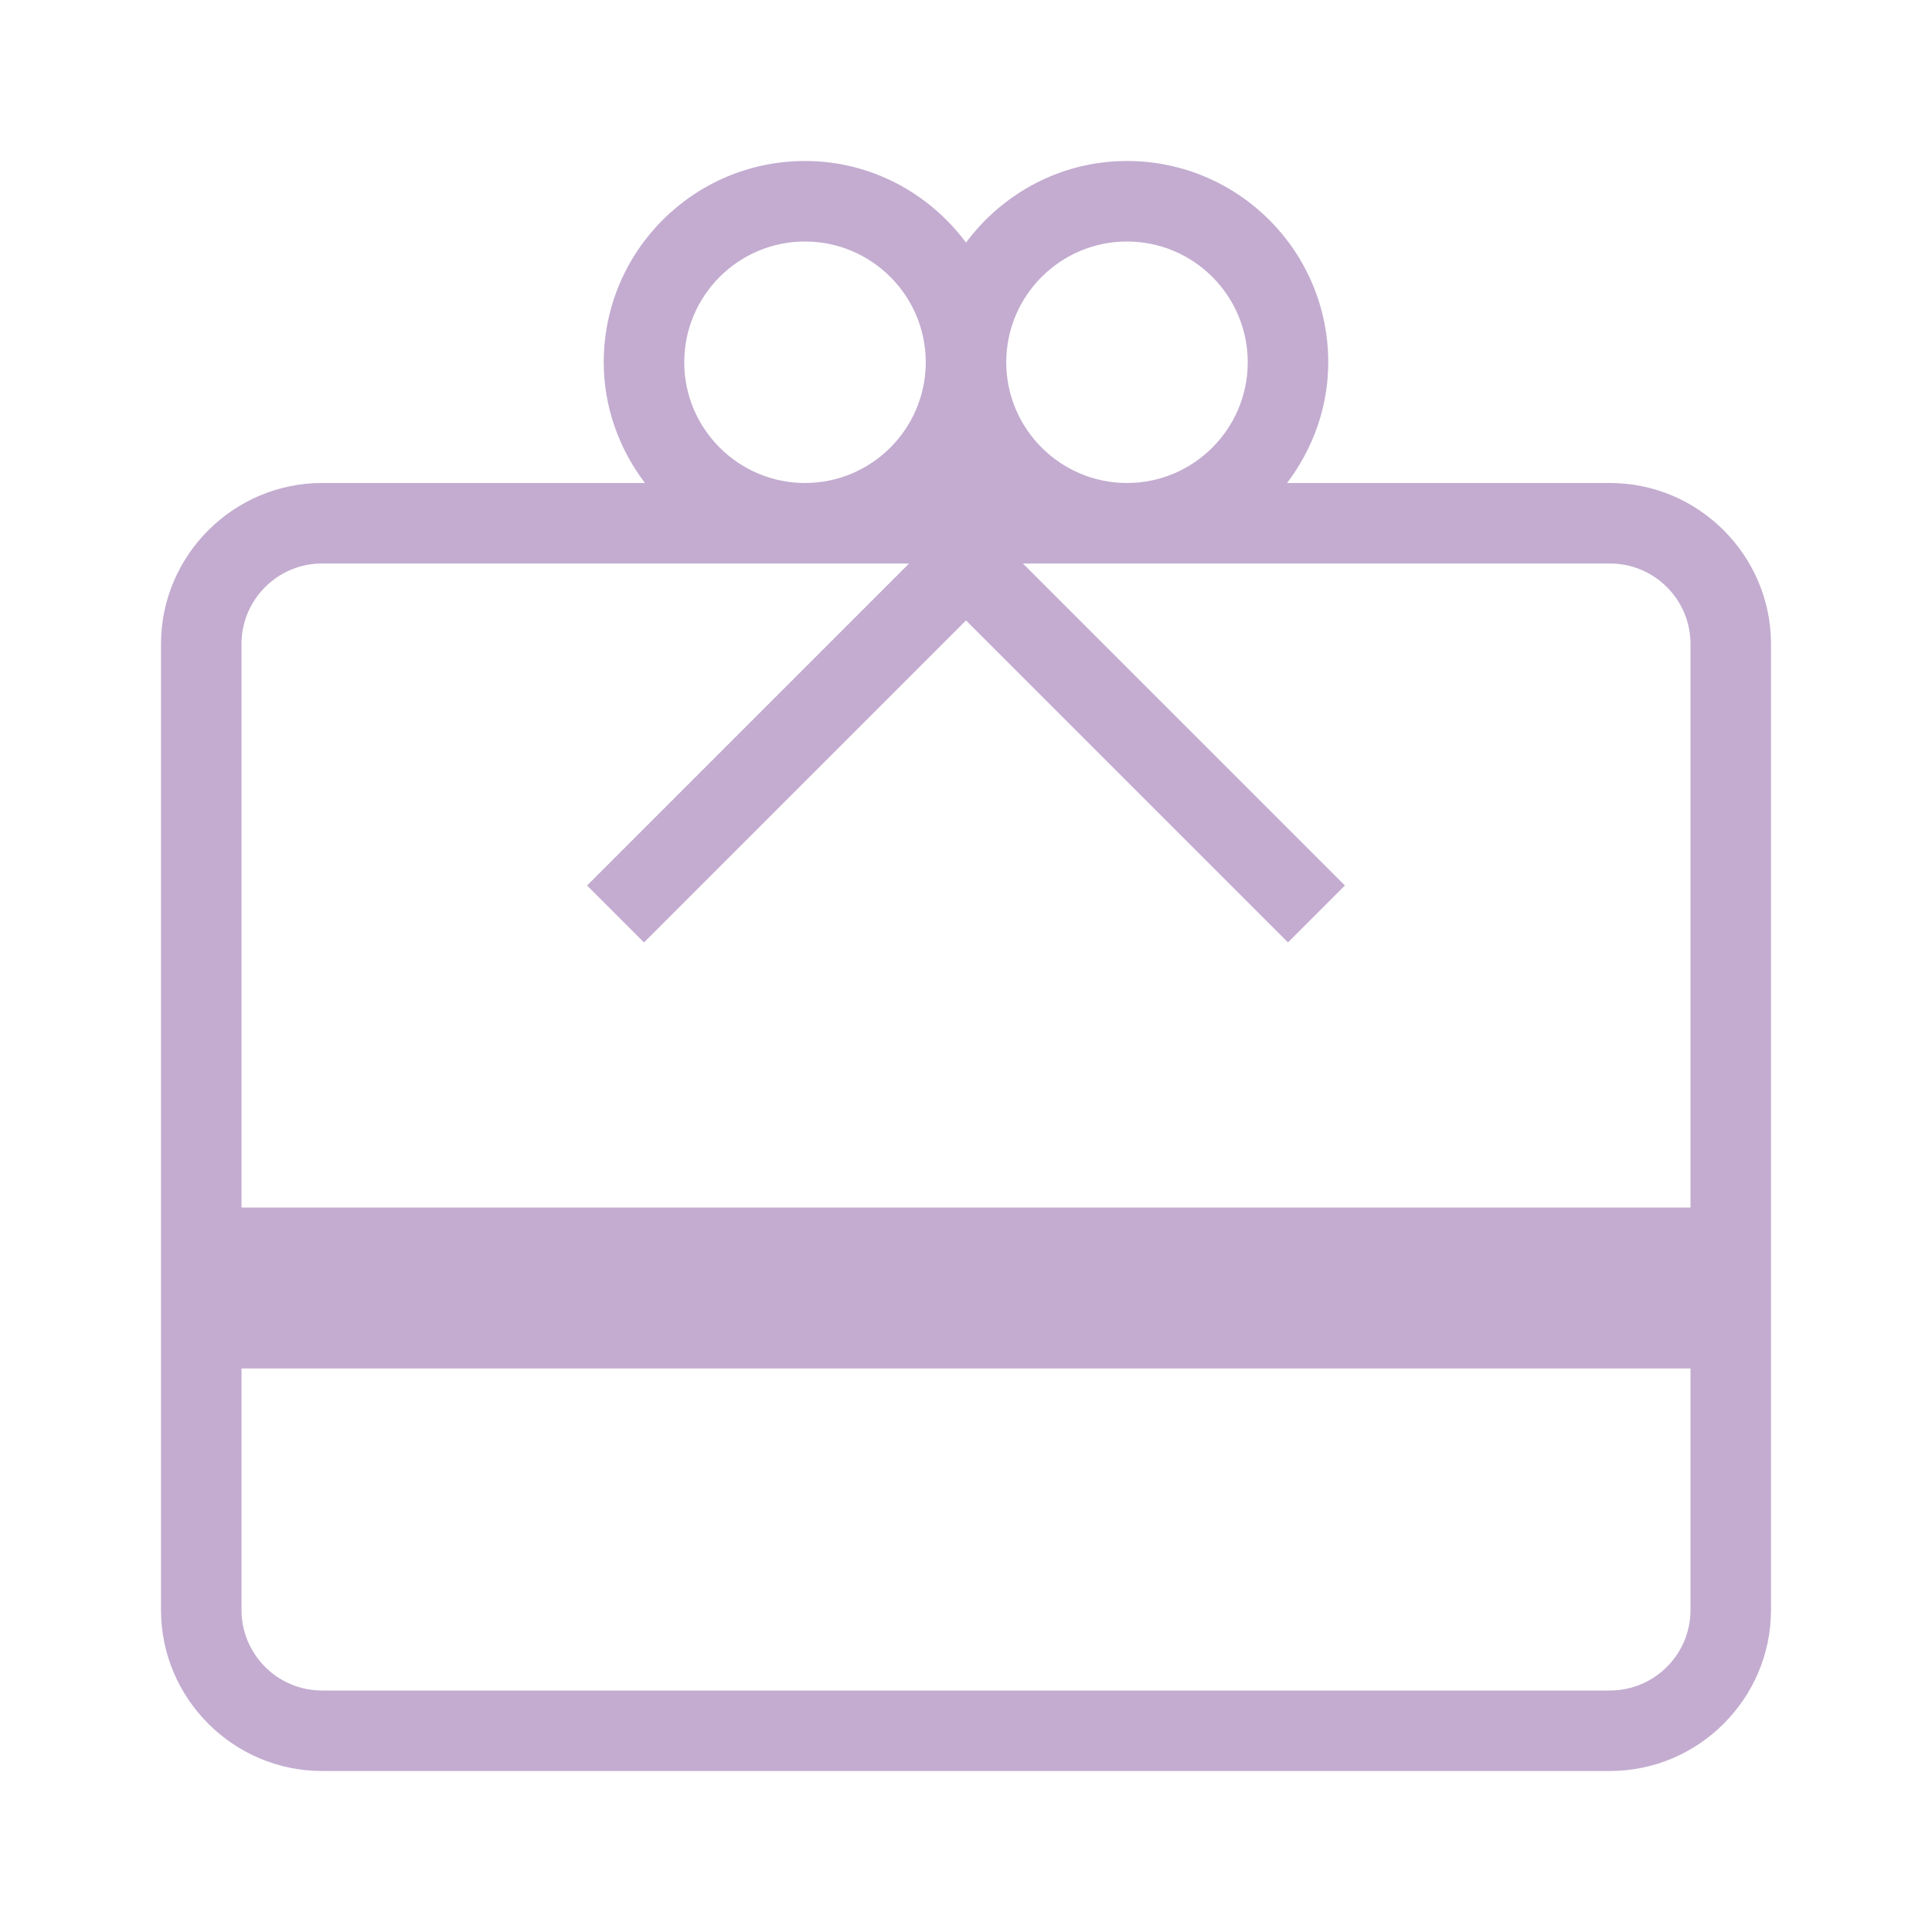 <svg width="48" height="48" viewBox="0 0 48 48" fill="none" xmlns="http://www.w3.org/2000/svg">
<g clip-path="url(#clip0_2_1136)">
<path d="M40 12H31.977C32.61 11.162 33 10.131 33 9C33 6.239 30.761 4 28 4C26.357 4 24.911 4.804 24 6.027C23.089 4.804 21.643 4 20 4C17.239 4 15 6.239 15 9C15 10.131 15.39 11.162 16.023 12H8C5.8 12 4 13.8 4 16V40C4 42.2 5.8 44 8 44H40C42.2 44 44 42.2 44 40V16C44 13.8 42.2 12 40 12ZM28 6C29.654 6 31 7.346 31 9C31 10.654 29.654 12 28 12C26.346 12 25 10.654 25 9C25 7.346 26.346 6 28 6ZM17 9C17 7.346 18.346 6 20 6C21.654 6 23 7.346 23 9C23 10.654 21.654 12 20 12C18.346 12 17 10.654 17 9ZM42 40C42 41.103 41.103 42 40 42H8C6.897 42 6 41.103 6 40V34H42V40ZM42 30H6V16C6 14.897 6.897 14 8 14H22.586L14.586 22L16 23.414L24 15.414L32 23.414L33.414 22L25.414 14H40C41.103 14 42 14.897 42 16V30Z" fill="#C3ACD0"/>
</g>
<defs>
<clipPath id="clip0_2_1136">
<rect width="48" height="48" fill="white"/>
</clipPath>
</defs>
</svg>

